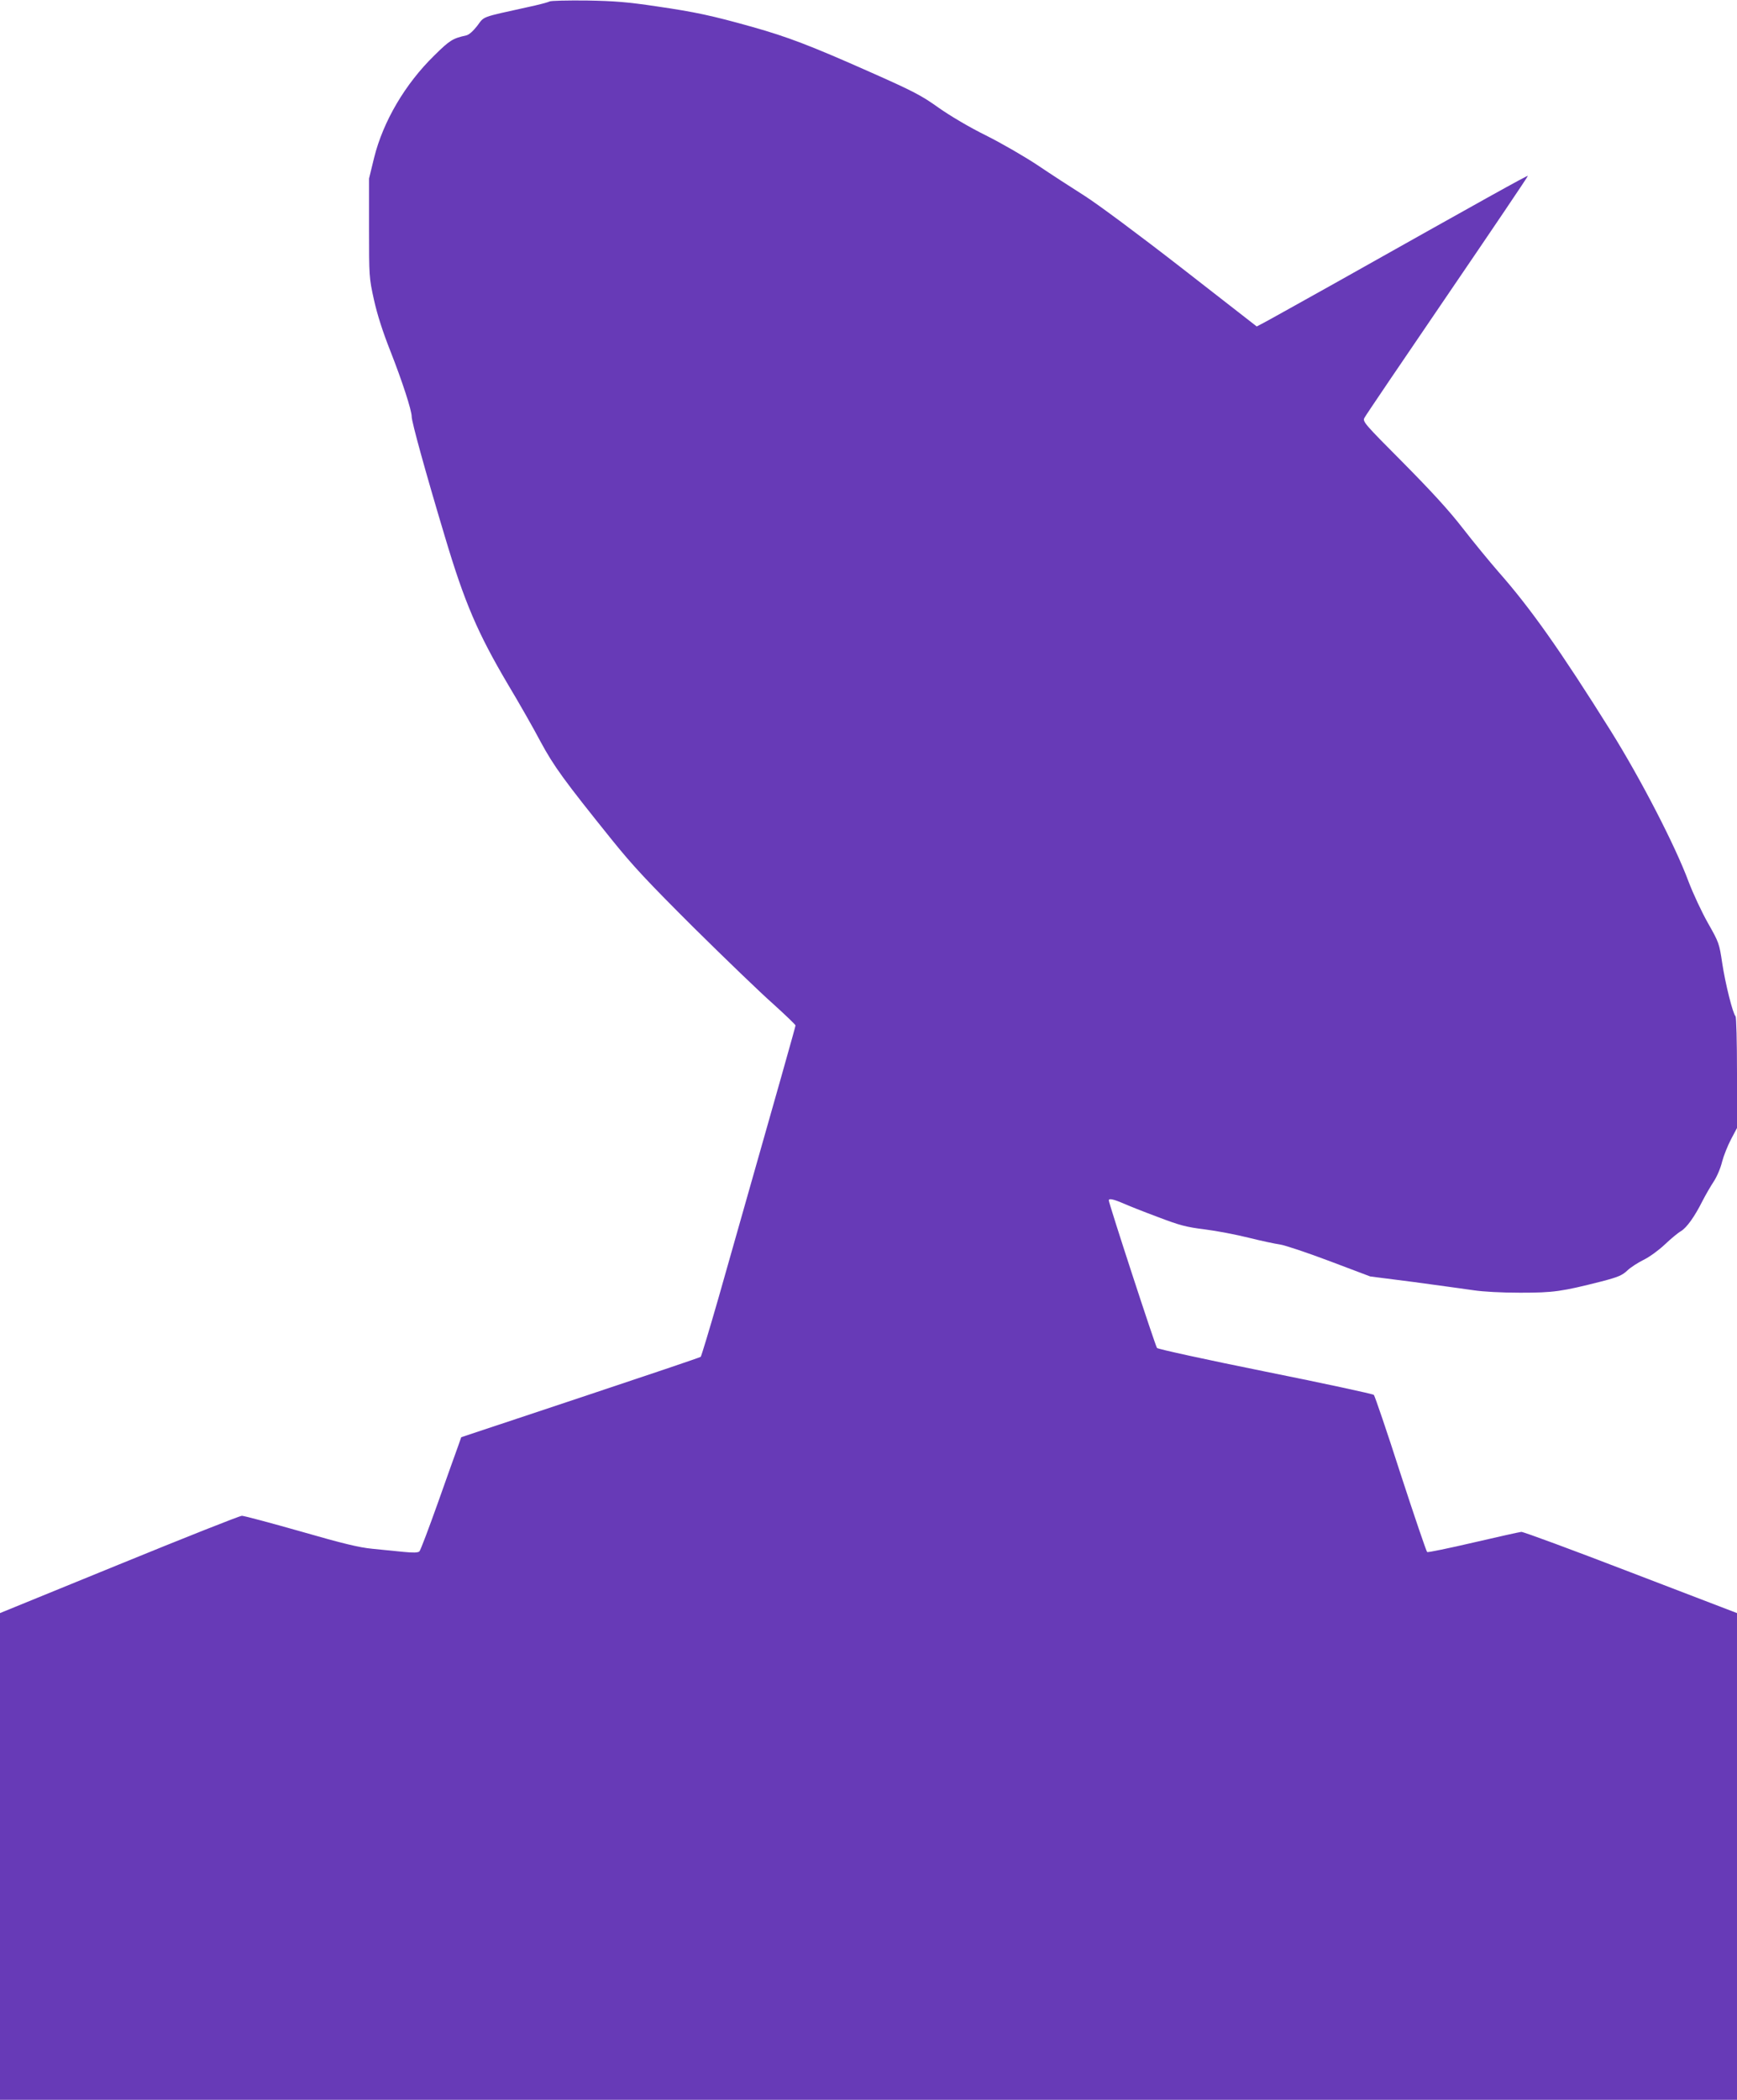 <?xml version="1.0" standalone="no"?>
<!DOCTYPE svg PUBLIC "-//W3C//DTD SVG 20010904//EN"
 "http://www.w3.org/TR/2001/REC-SVG-20010904/DTD/svg10.dtd">
<svg version="1.0" xmlns="http://www.w3.org/2000/svg"
 width="1059pt" height="1280pt" viewBox="0 0 1059 1280"
 preserveAspectRatio="xMidYMid meet">
<g transform="translate(0,1280) scale(0.1,-0.1)"
fill="#673ab7" stroke="none">
<path d="M3350 12791 c-8 -5 -69 -21 -135 -35 -286 -63 -261 -54 -305 -113
-26 -33 -50 -55 -68 -59 -82 -18 -100 -29 -195 -123 -177 -173 -311 -401 -366
-622 l-31 -127 0 -301 c0 -298 0 -302 30 -439 21 -93 53 -193 100 -312 72
-183 130 -361 130 -400 0 -32 84 -337 202 -730 120 -403 200 -589 386 -904 66
-110 155 -266 197 -346 82 -152 144 -237 436 -600 129 -160 218 -255 500 -536
189 -187 406 -396 482 -463 75 -68 137 -127 137 -132 0 -7 -80 -291 -469
-1659 -56 -195 -105 -357 -109 -361 -4 -4 -334 -115 -733 -248 l-727 -242 -20
-57 c-12 -31 -66 -185 -122 -342 -56 -157 -106 -290 -113 -297 -9 -8 -36 -9
-97 -3 -47 5 -132 13 -190 19 -82 8 -177 31 -438 106 -183 52 -344 95 -357 95
-14 0 -351 -134 -750 -297 l-725 -296 0 -1484 0 -1483 5295 0 5295 0 0 1483 0
1484 -647 248 c-356 137 -656 248 -668 247 -11 -1 -142 -30 -292 -65 -150 -35
-277 -61 -282 -58 -5 4 -78 218 -162 476 -83 259 -157 475 -163 482 -6 6 -303
70 -661 142 -357 72 -655 137 -661 144 -10 11 -294 881 -294 900 0 13 29 7 87
-18 31 -14 127 -52 213 -84 134 -51 172 -61 285 -75 72 -9 192 -32 268 -51 76
-19 161 -37 190 -41 29 -4 164 -49 302 -101 l249 -94 266 -34 c146 -20 309
-42 363 -50 60 -9 170 -15 286 -15 203 0 252 7 496 69 100 26 125 37 155 65
19 19 64 48 100 66 37 18 93 59 130 94 36 34 80 71 98 81 35 21 83 87 132 185
18 35 48 87 67 116 19 28 43 83 52 122 10 38 35 100 55 138 l36 68 0 336 c0
190 -4 340 -9 345 -17 18 -62 198 -81 323 -18 121 -20 127 -87 245 -38 67 -91
181 -118 252 -81 219 -292 627 -475 920 -307 490 -489 748 -685 970 -53 61
-151 180 -217 265 -86 111 -191 225 -366 402 -231 232 -245 248 -234 270 6 13
234 349 506 748 272 399 493 726 491 728 -3 4 -260 -139 -1176 -654 -219 -122
-415 -232 -437 -243 l-40 -21 -456 355 c-265 206 -513 390 -593 441 -76 48
-204 131 -284 185 -81 54 -223 136 -317 183 -105 52 -216 118 -289 169 -105
75 -152 100 -423 220 -356 158 -497 212 -710 272 -252 71 -353 92 -585 126
-181 27 -257 33 -430 36 -115 1 -217 -1 -225 -6z"/>
</g>
</svg>
